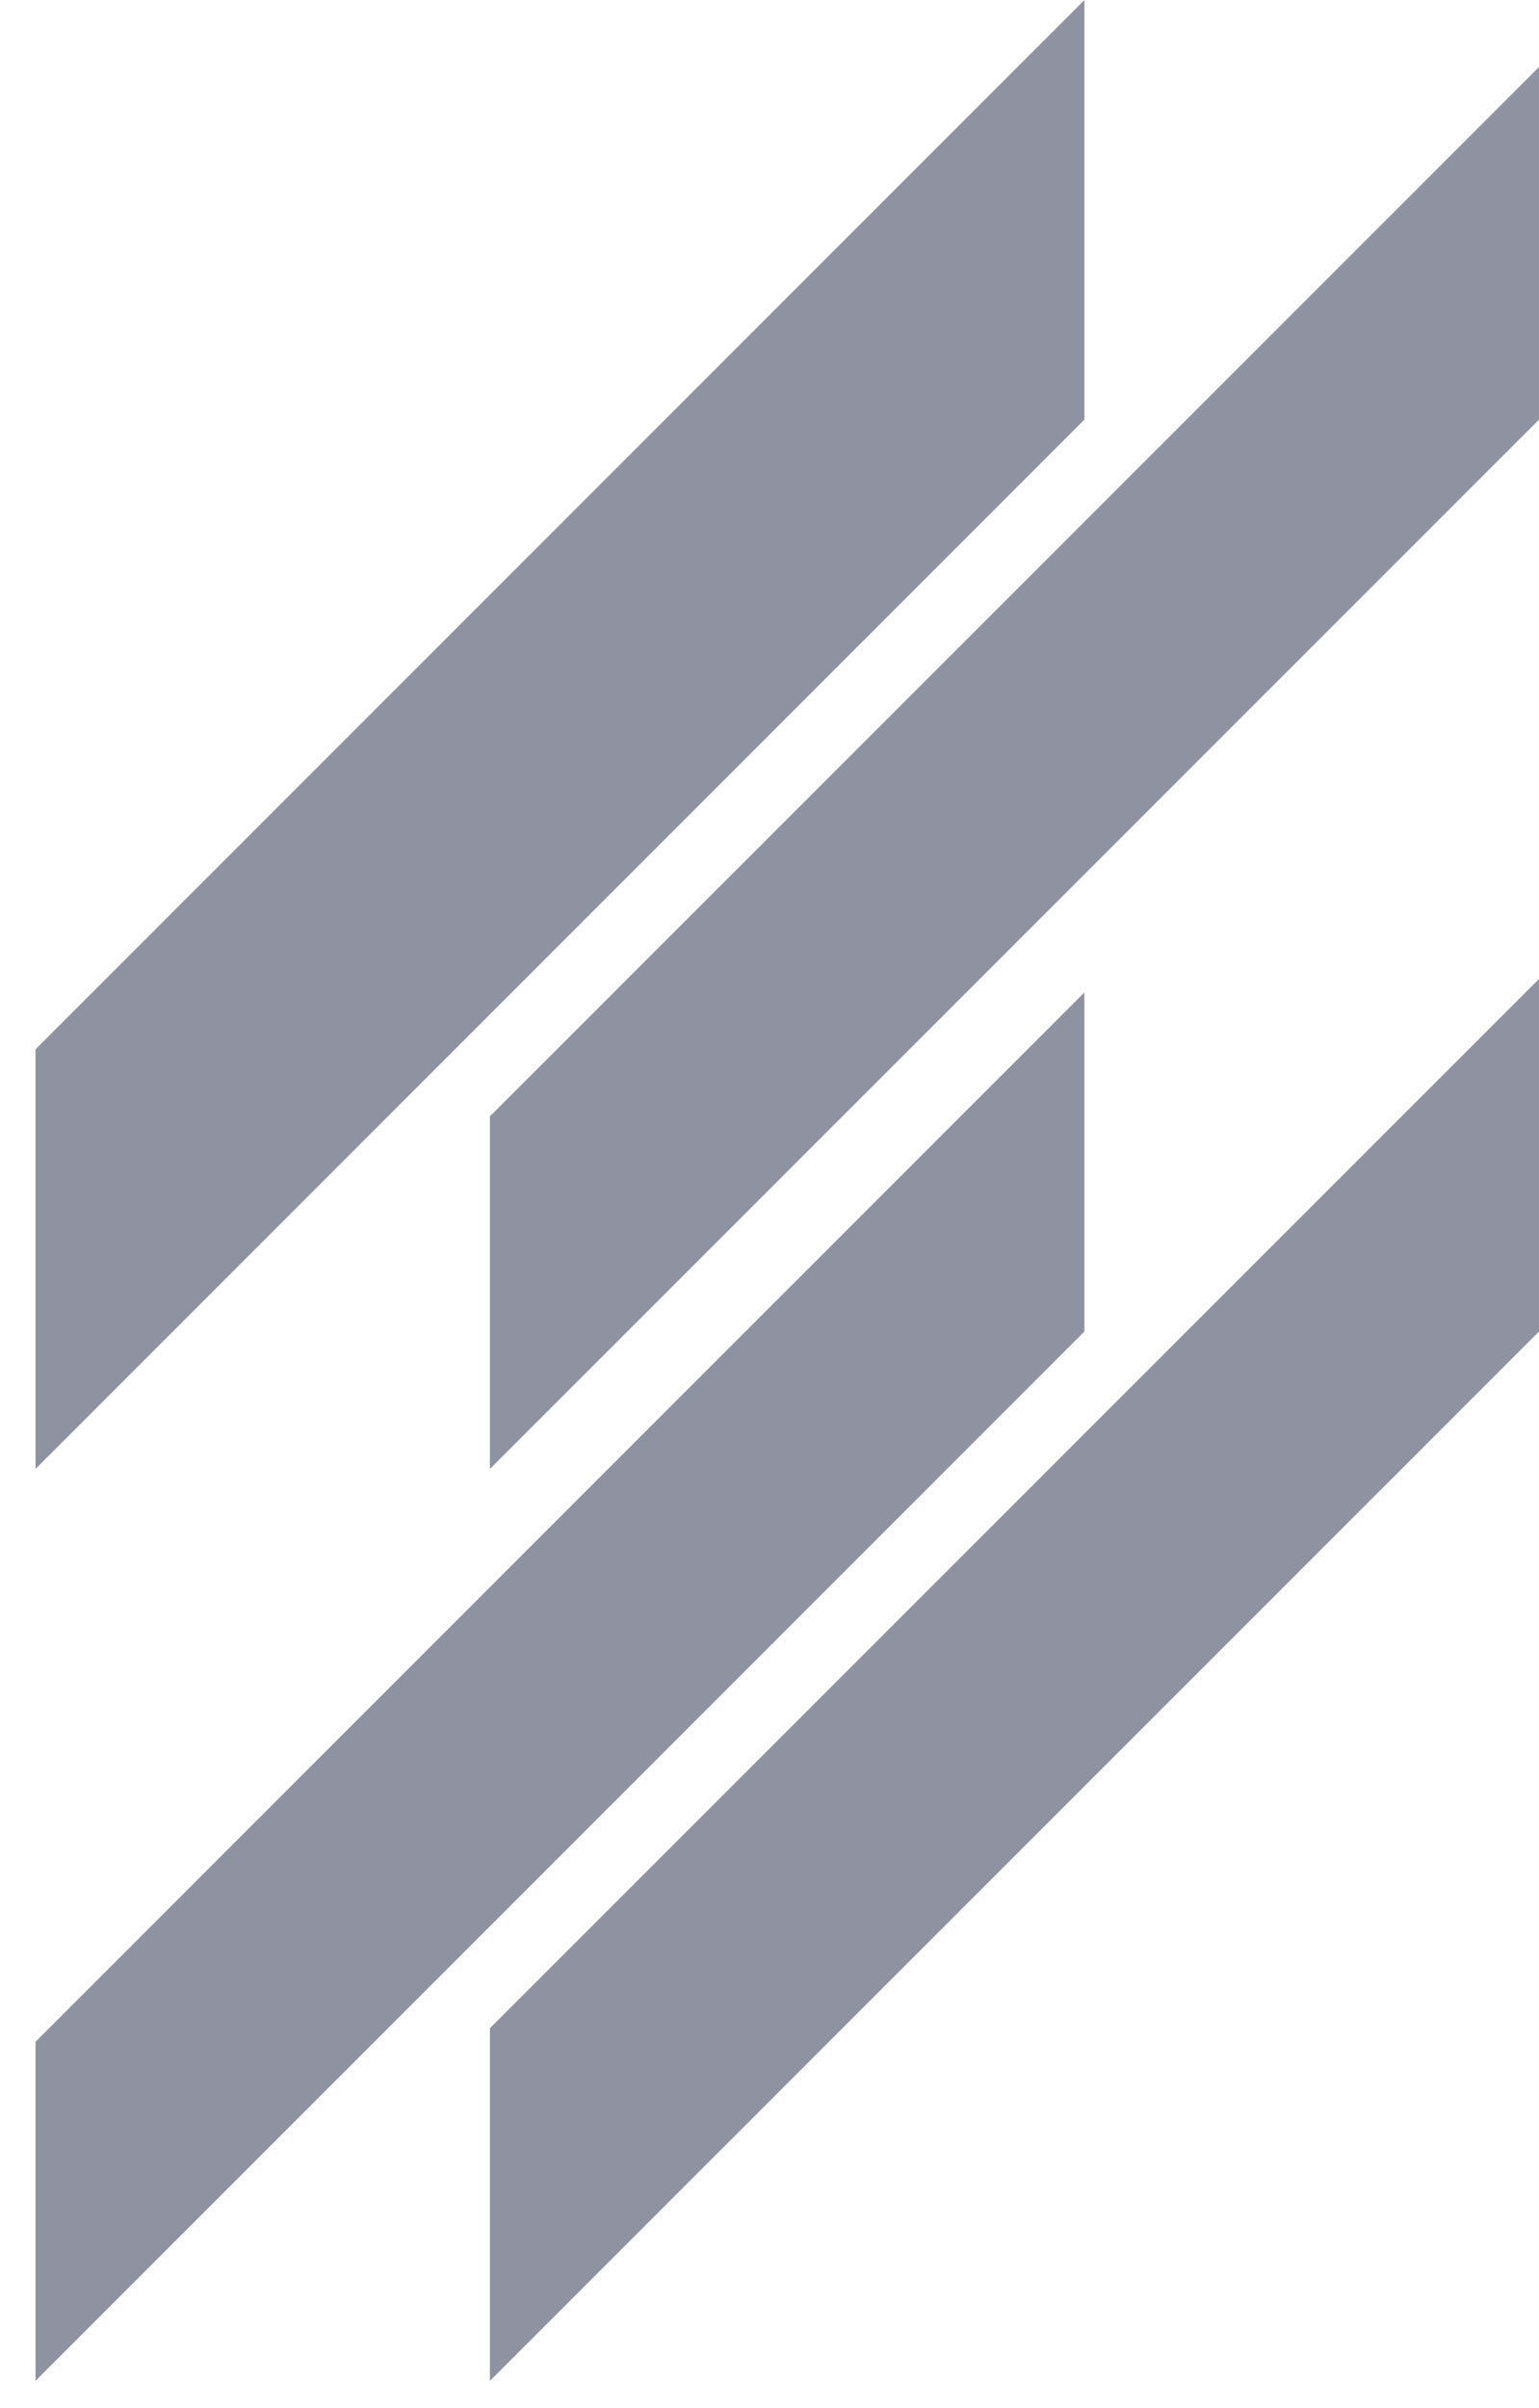 <svg xmlns="http://www.w3.org/2000/svg" width="39" height="61" viewBox="0 0 39 61" fill="none"><g id="Group"><path id="Vector" d="M0.9 37.209L27.48 10.629V0L0.9 26.58V37.209Z" fill="#8F92A1"></path><path id="Vector_2" d="M0.9 60.308L27.48 33.728V25.139L0.9 51.719V60.308Z" fill="#8F92A1"></path><path id="Vector_3" d="M12.415 37.209L39 10.629V1.698L12.415 28.278V37.209Z" fill="#8F92A1"></path><path id="Vector_4" d="M39 24.798L12.415 51.377V60.308L39 33.728V24.798Z" fill="#8F92A1"></path></g></svg>
